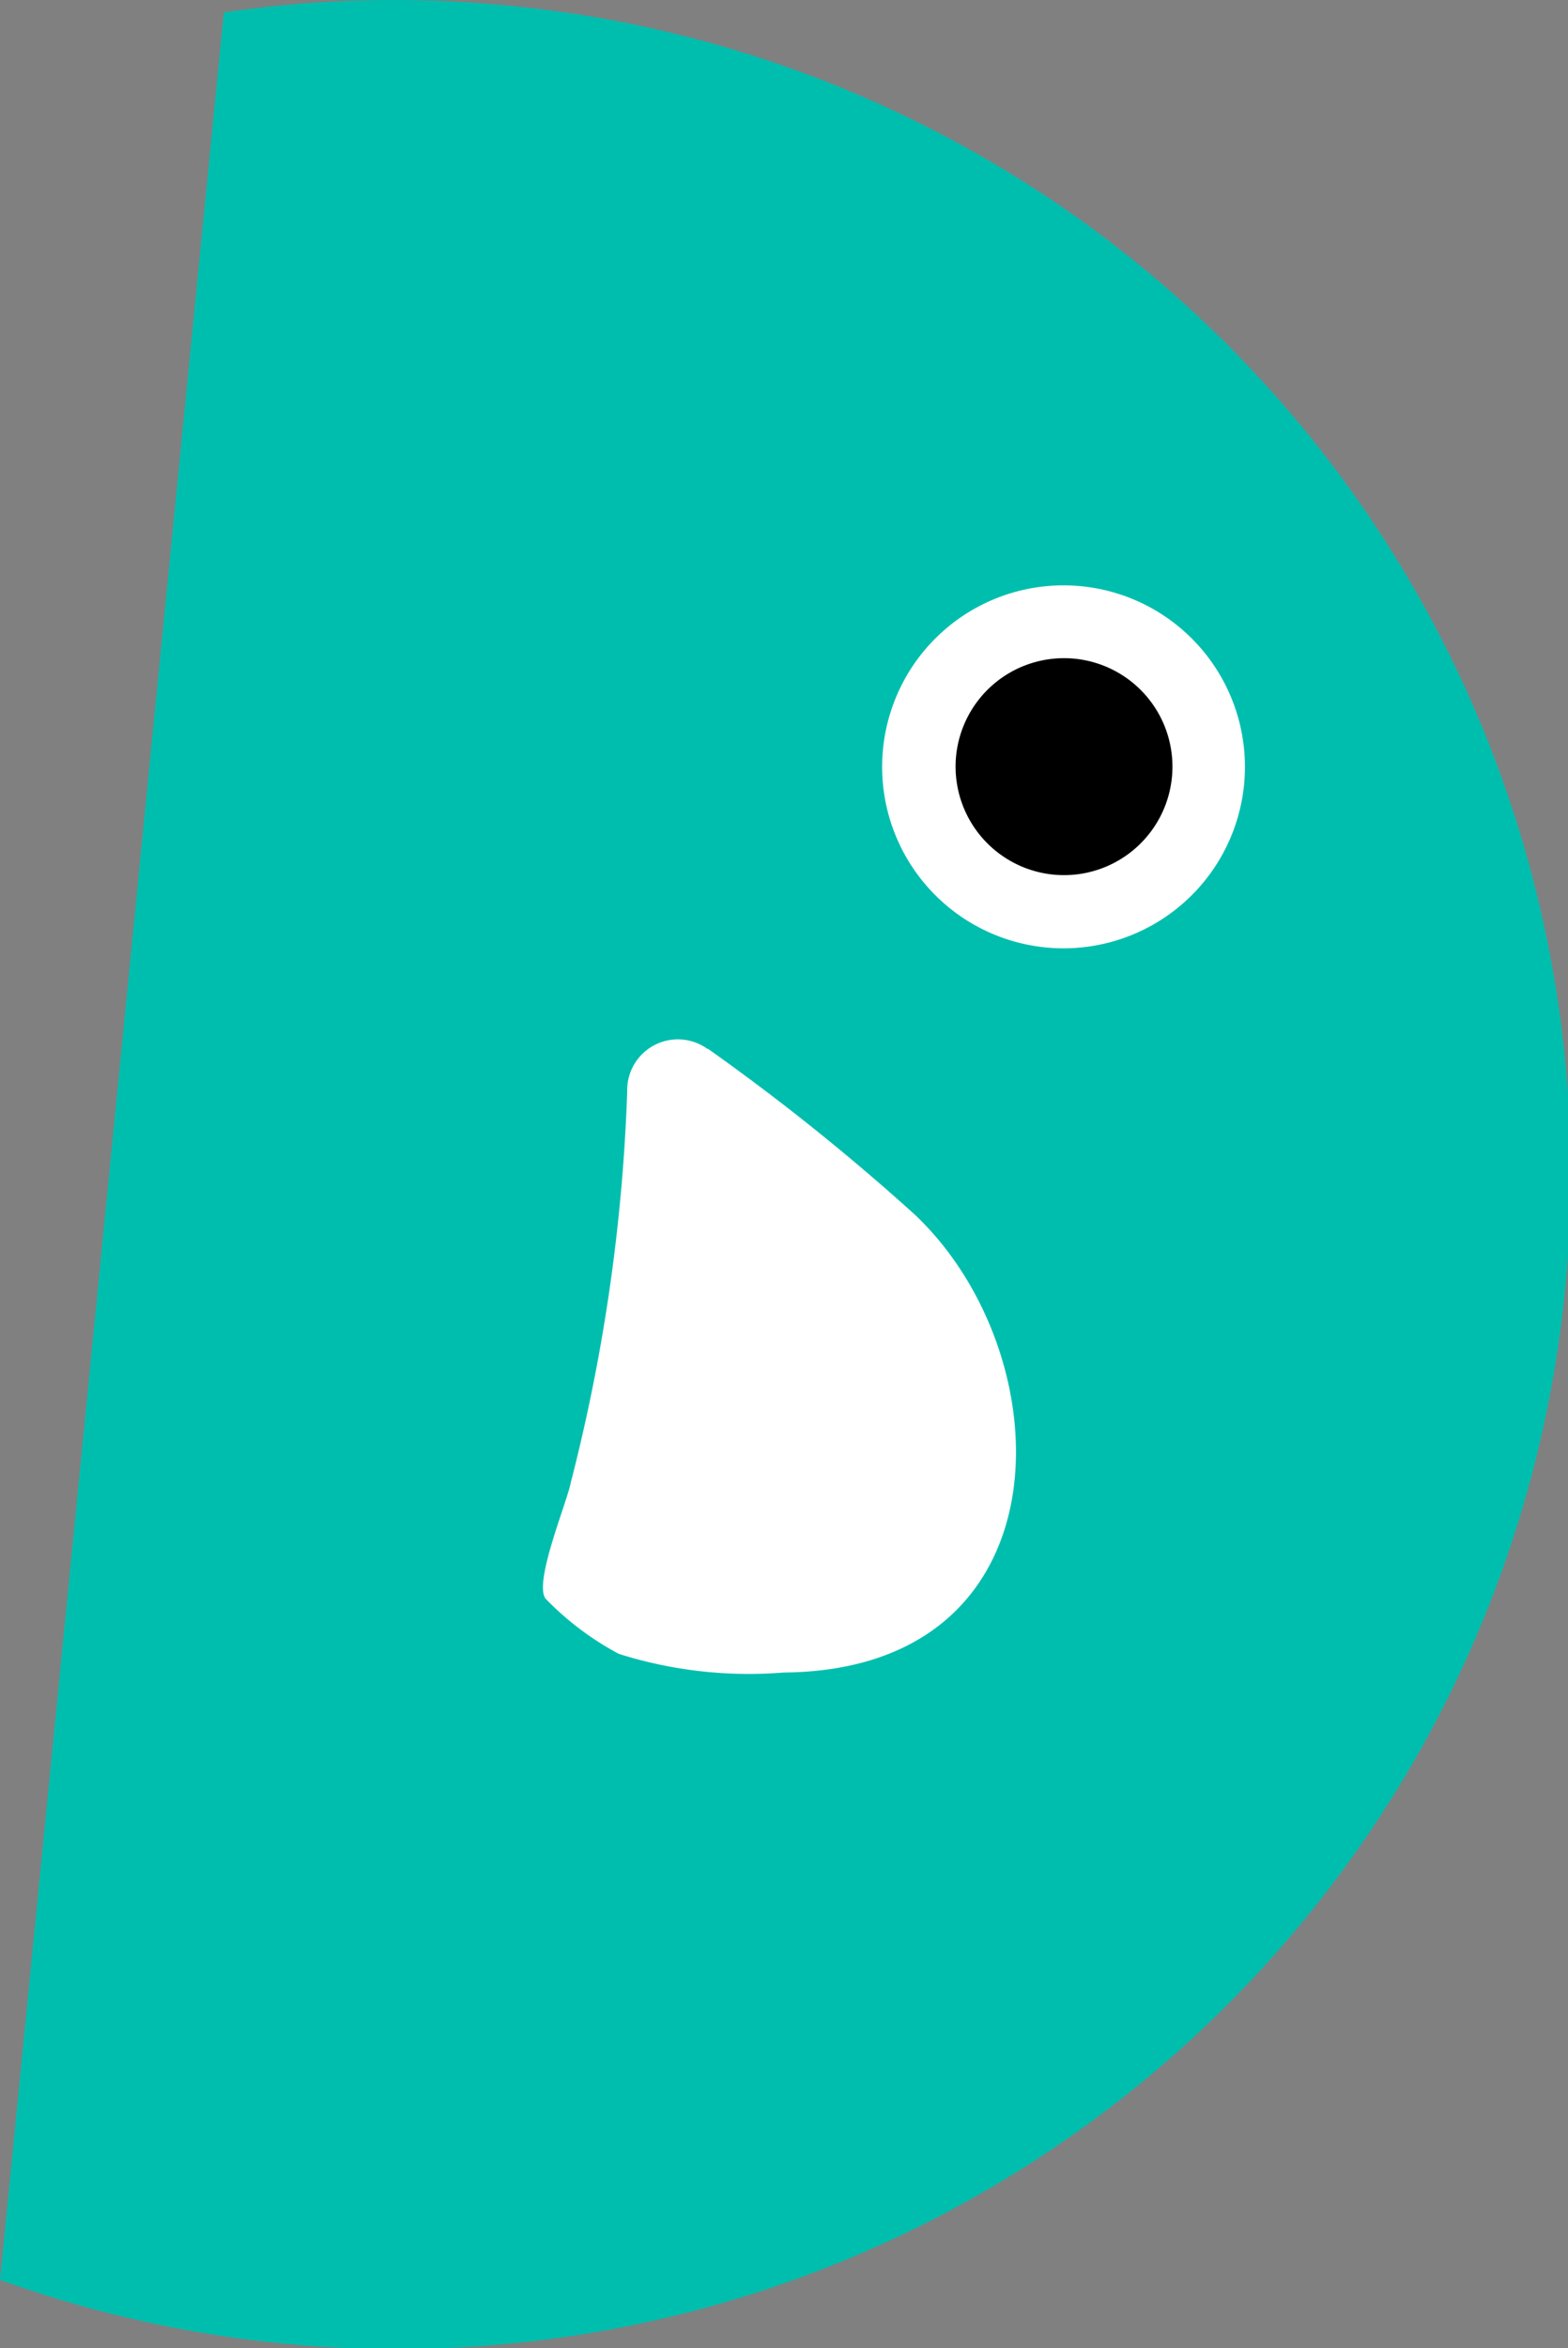 <svg xmlns="http://www.w3.org/2000/svg" id="&#x30B0;&#x30EB;&#x30FC;&#x30D7;_26" data-name="&#x30B0;&#x30EB;&#x30FC;&#x30D7; 26" width="18.567" height="27.791" viewBox="0 0 18.567 27.791"><rect x="0" y="0" width="18.567" height="27.791" fill="#808080" stroke="none"/><path id="&#x30D1;&#x30B9;_253" data-name="&#x30D1;&#x30B9; 253" d="M6.036,2.683a13.919,13.919,0,0,0-3.386.079L0,29.6A13.9,13.9,0,1,0,6.036,2.683" transform="translate(0 -2.615)" fill="#00beae"></path><path id="&#x30D1;&#x30B9;_254" data-name="&#x30D1;&#x30B9; 254" d="M27.8,22.979a2.148,2.148,0,1,1,1.927,2.349A2.148,2.148,0,0,1,27.8,22.979" transform="translate(-17.344 -14.114)" fill="#fff"></path><path id="&#x30D1;&#x30B9;_255" data-name="&#x30D1;&#x30B9; 255" d="M30.1,24.5a1.284,1.284,0,1,1,1.152,1.4A1.285,1.285,0,0,1,30.1,24.5" transform="translate(-18.779 -15.548)"></path><path id="&#x30D1;&#x30B9;_256" data-name="&#x30D1;&#x30B9; 256" d="M19.053,35.442a.6.6,0,0,0-.953.5,21.5,21.5,0,0,1-.668,4.63c-.046.239-.44,1.177-.3,1.374A3.491,3.491,0,0,0,18,42.6a5.107,5.107,0,0,0,1.955.221c3.387-.029,3.317-3.75,1.551-5.419a26.386,26.386,0,0,0-2.452-1.965" transform="translate(-10.673 -23.025)" fill="#fff"></path></svg>